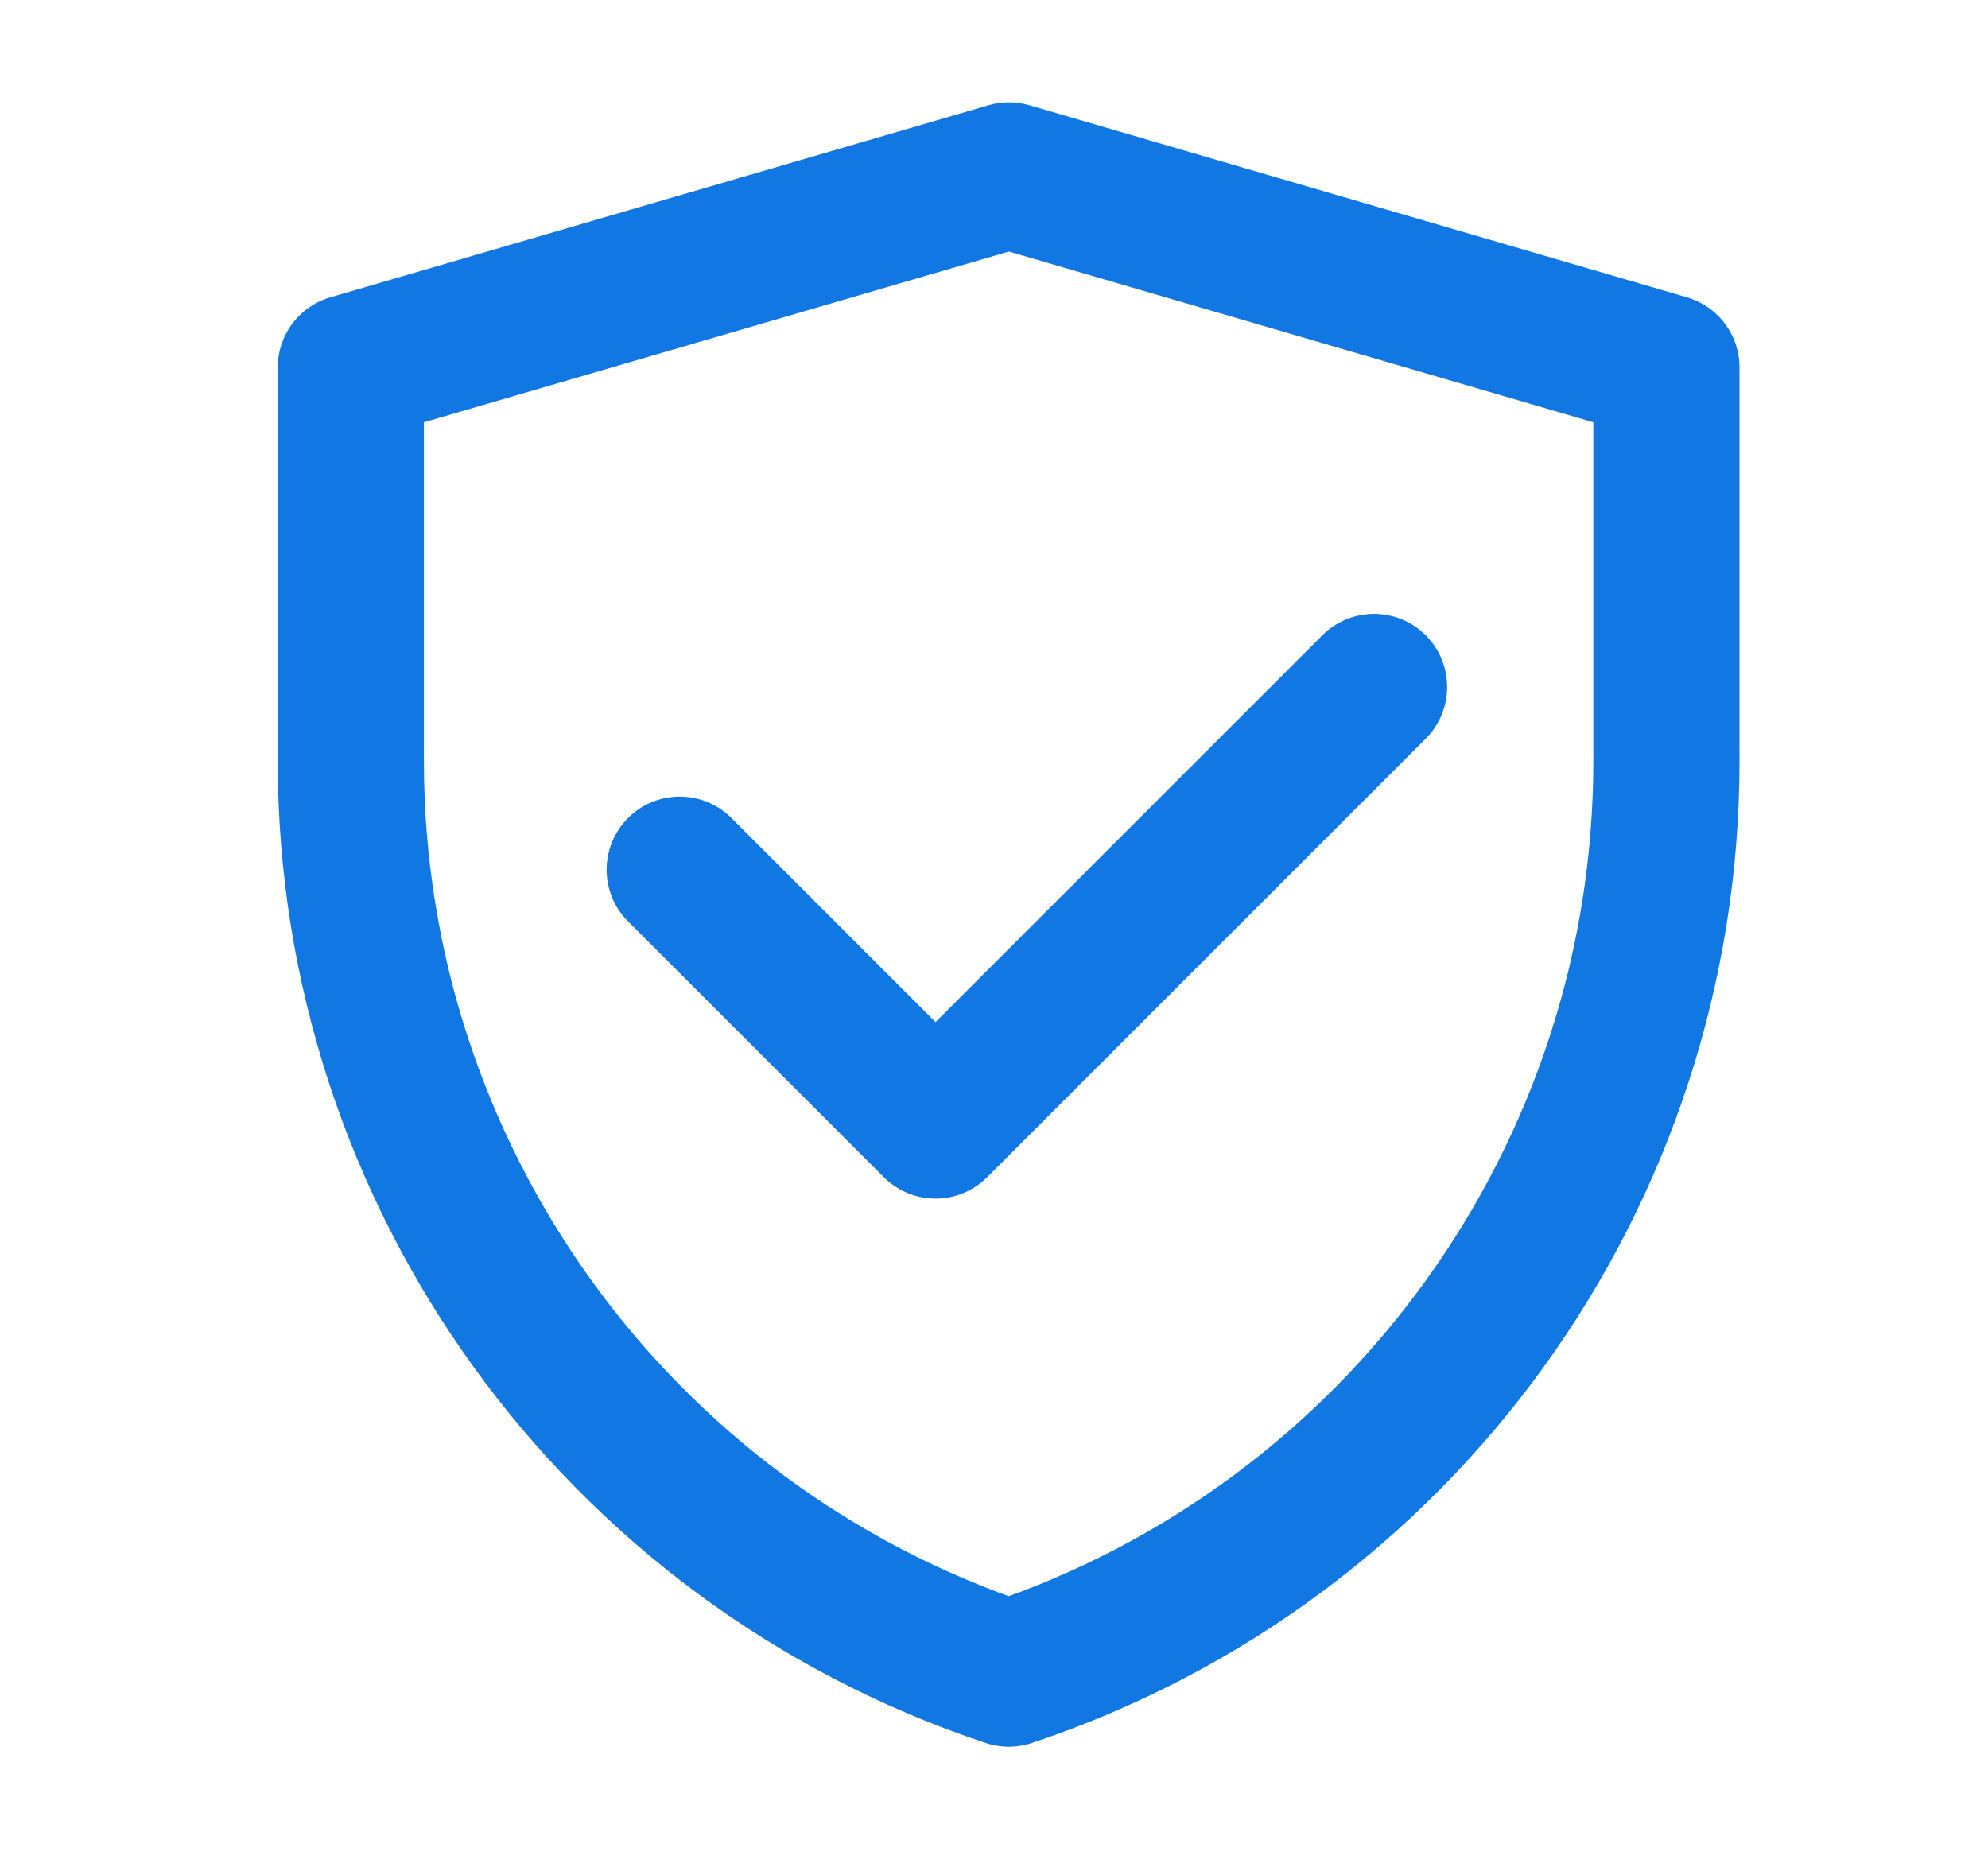<svg width="34" height="32" viewBox="0 0 34 32" fill="none" xmlns="http://www.w3.org/2000/svg">
<path d="M11.625 14.875L16 19.25L23.5 11.75M6 6.285L17.255 3L28.5 6.285V13.021C28.5 20.101 23.969 26.387 17.252 28.625C10.533 26.387 6 20.1 6 13.018V6.285Z" stroke="#1177E3" stroke-width="2.5" stroke-linecap="round" stroke-linejoin="round"/>
</svg>
